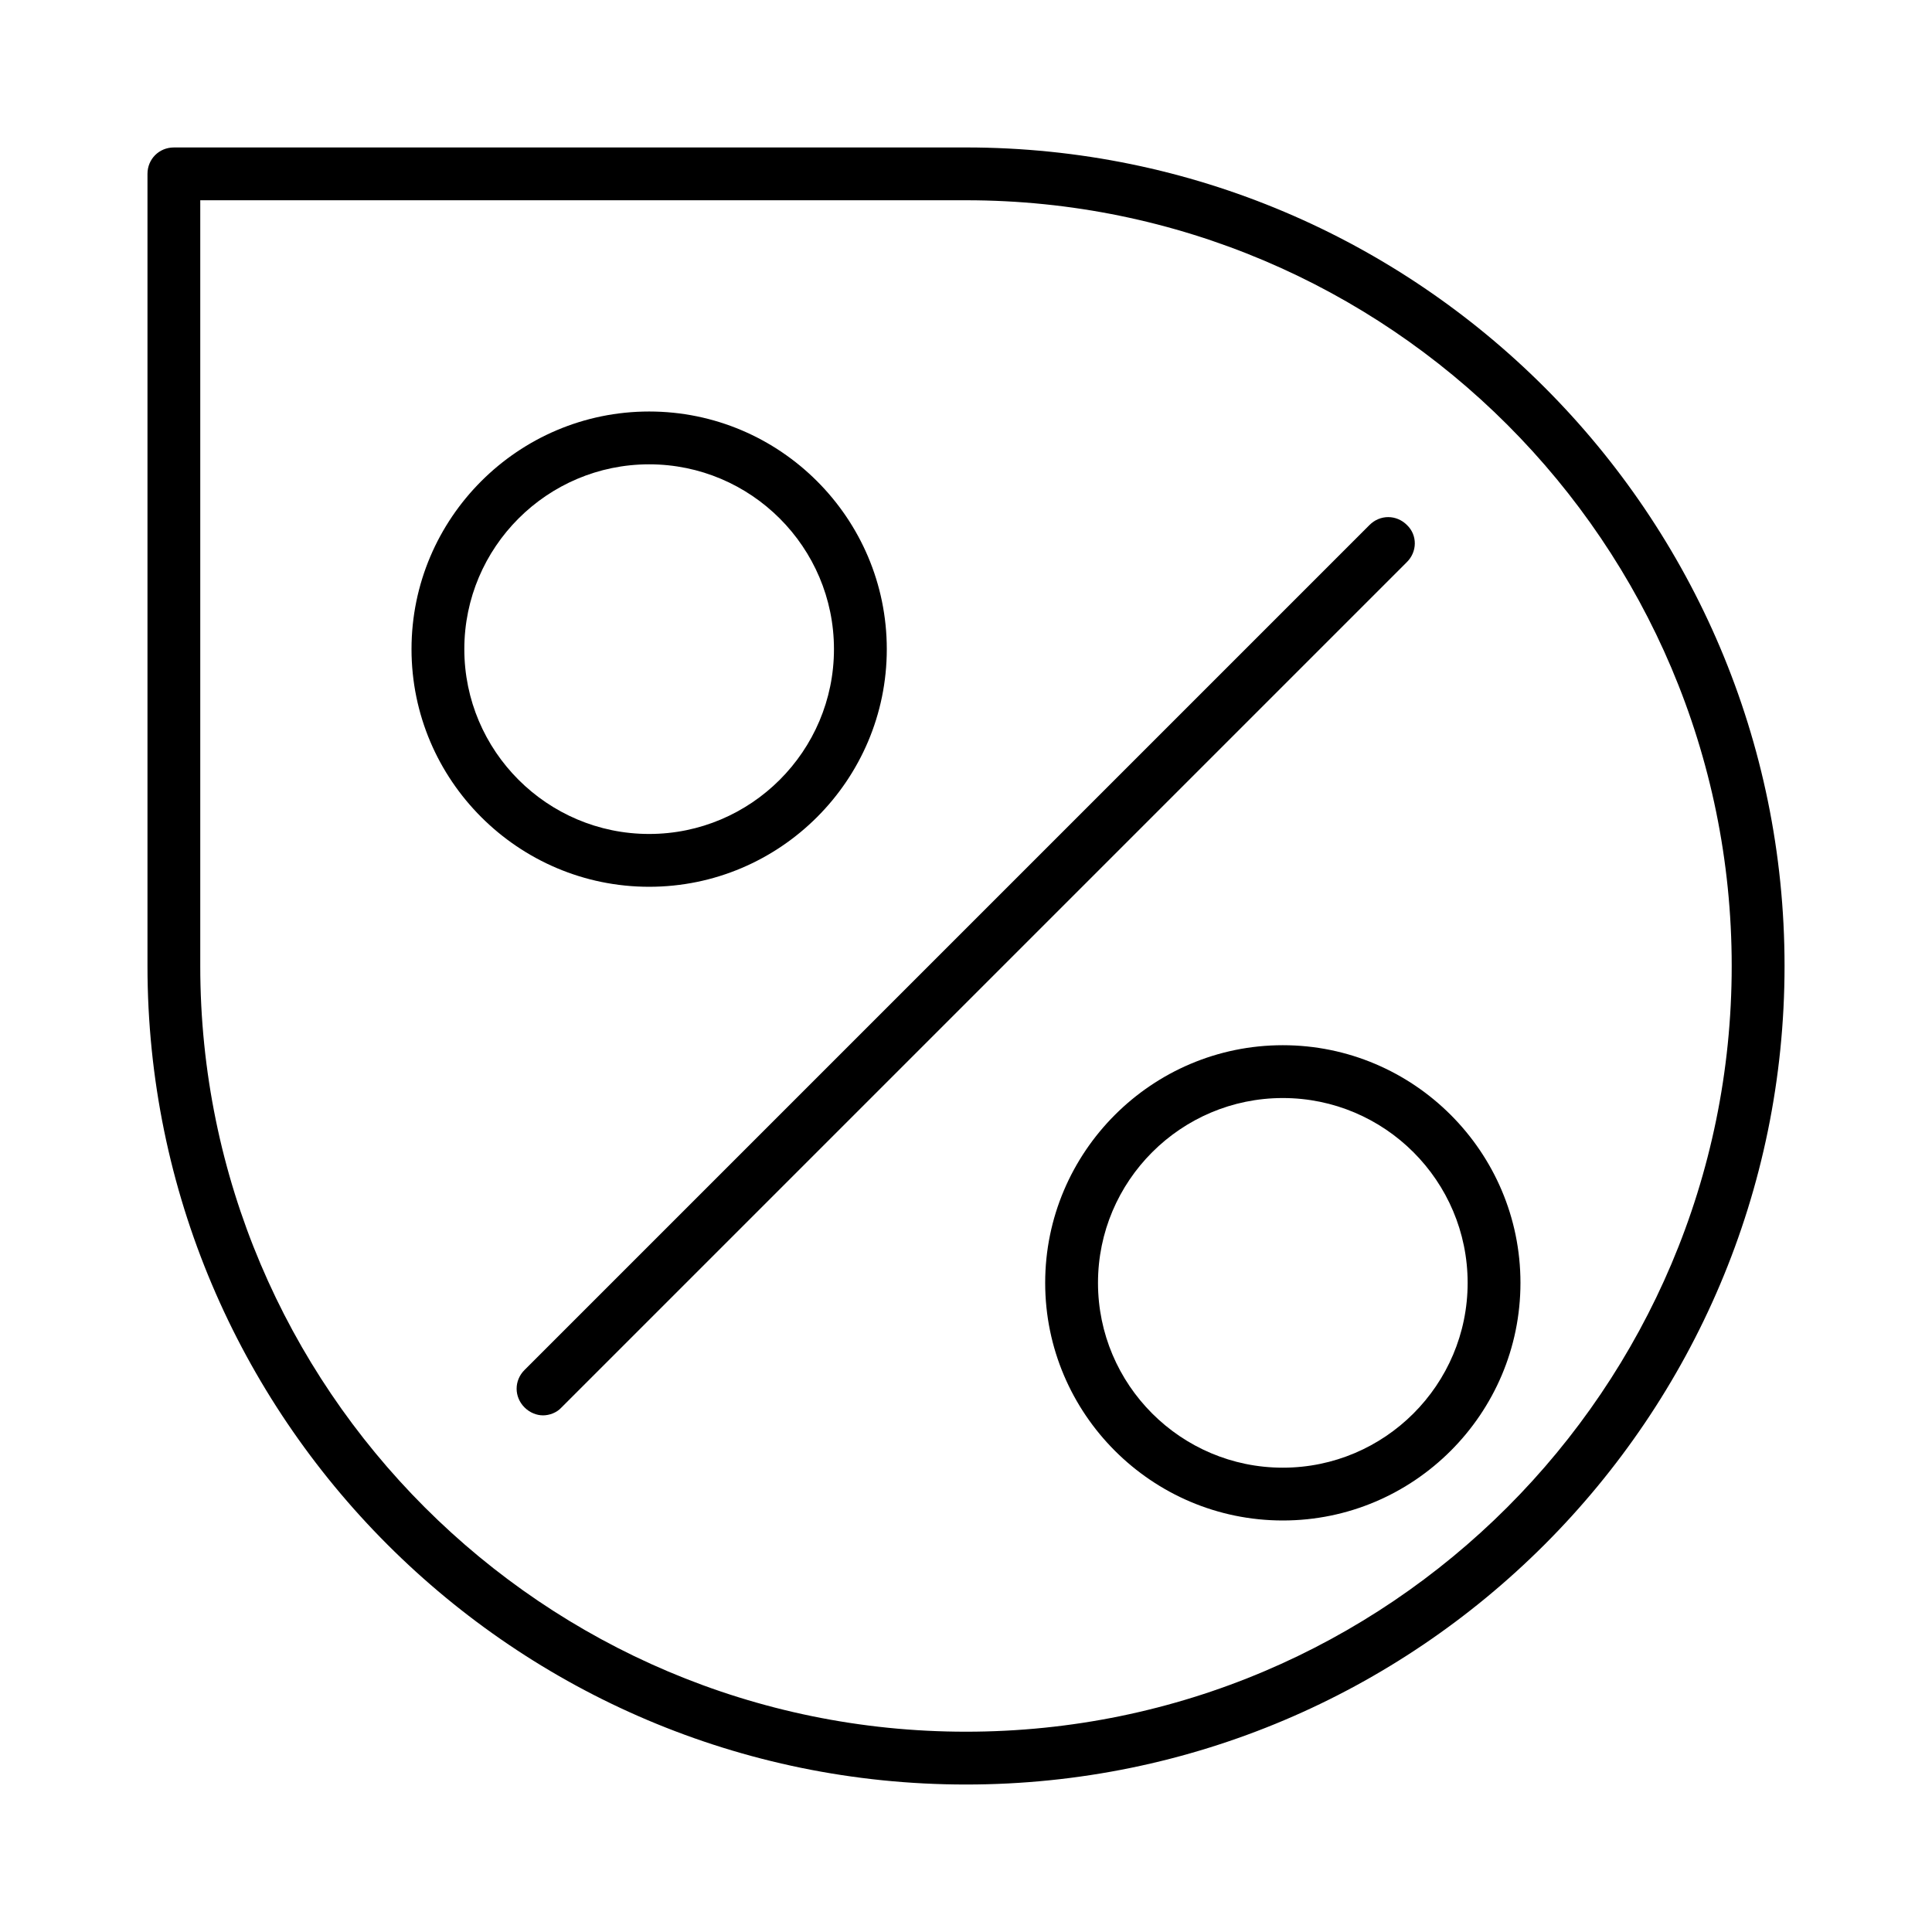 <?xml version="1.0" encoding="UTF-8"?>
<!-- Uploaded to: ICON Repo, www.iconrepo.com, Generator: ICON Repo Mixer Tools -->
<svg fill="#000000" width="800px" height="800px" version="1.1" viewBox="144 144 512 512" xmlns="http://www.w3.org/2000/svg">
 <g>
  <path d="m379.01 316.03c0-34.707-28.27-62.977-62.977-62.977s-62.977 28.27-62.977 62.977 28.27 62.977 62.977 62.977 62.977-28.27 62.977-62.977zm-111.96 0c0-27.012 21.973-48.98 48.98-48.98 27.012 0 48.98 21.973 48.98 48.98 0 27.012-21.973 48.98-48.98 48.98-27.008 0-48.98-21.973-48.98-48.98z"/>
  <path d="m483.96 420.99c-34.707 0-62.977 28.27-62.977 62.977s28.27 62.977 62.977 62.977c34.707 0 62.977-28.27 62.977-62.977s-28.27-62.977-62.977-62.977zm0 111.96c-27.012 0-48.98-21.973-48.98-48.98 0-27.012 21.973-48.98 48.98-48.98 27.012 0 48.98 21.973 48.98 48.98 0.004 27.008-21.969 48.98-48.98 48.98z"/>
  <path d="m516.86 283.14c-2.801-2.801-7.137-2.801-9.938 0l-223.91 223.91c-2.801 2.801-2.801 7.137 0 9.938 1.398 1.398 3.219 2.098 4.898 2.098 1.68 0 3.637-0.699 4.898-2.098l223.91-223.91c2.938-2.801 2.938-7.281 0.141-9.938z"/>
  <path d="m400 183.08h-209.92c-3.918 0-6.996 3.078-6.996 6.996v209.92c0 119.66 97.262 216.92 216.92 216.92 119.65 0 216.92-97.266 216.92-216.92 0-119.66-97.266-216.92-216.92-216.92zm0 419.84c-111.96 0-202.93-90.965-202.93-202.92v-202.93h202.93c111.96 0 202.92 90.965 202.92 202.92 0 111.96-90.965 202.93-202.92 202.93z"/>
 </g>
</svg>